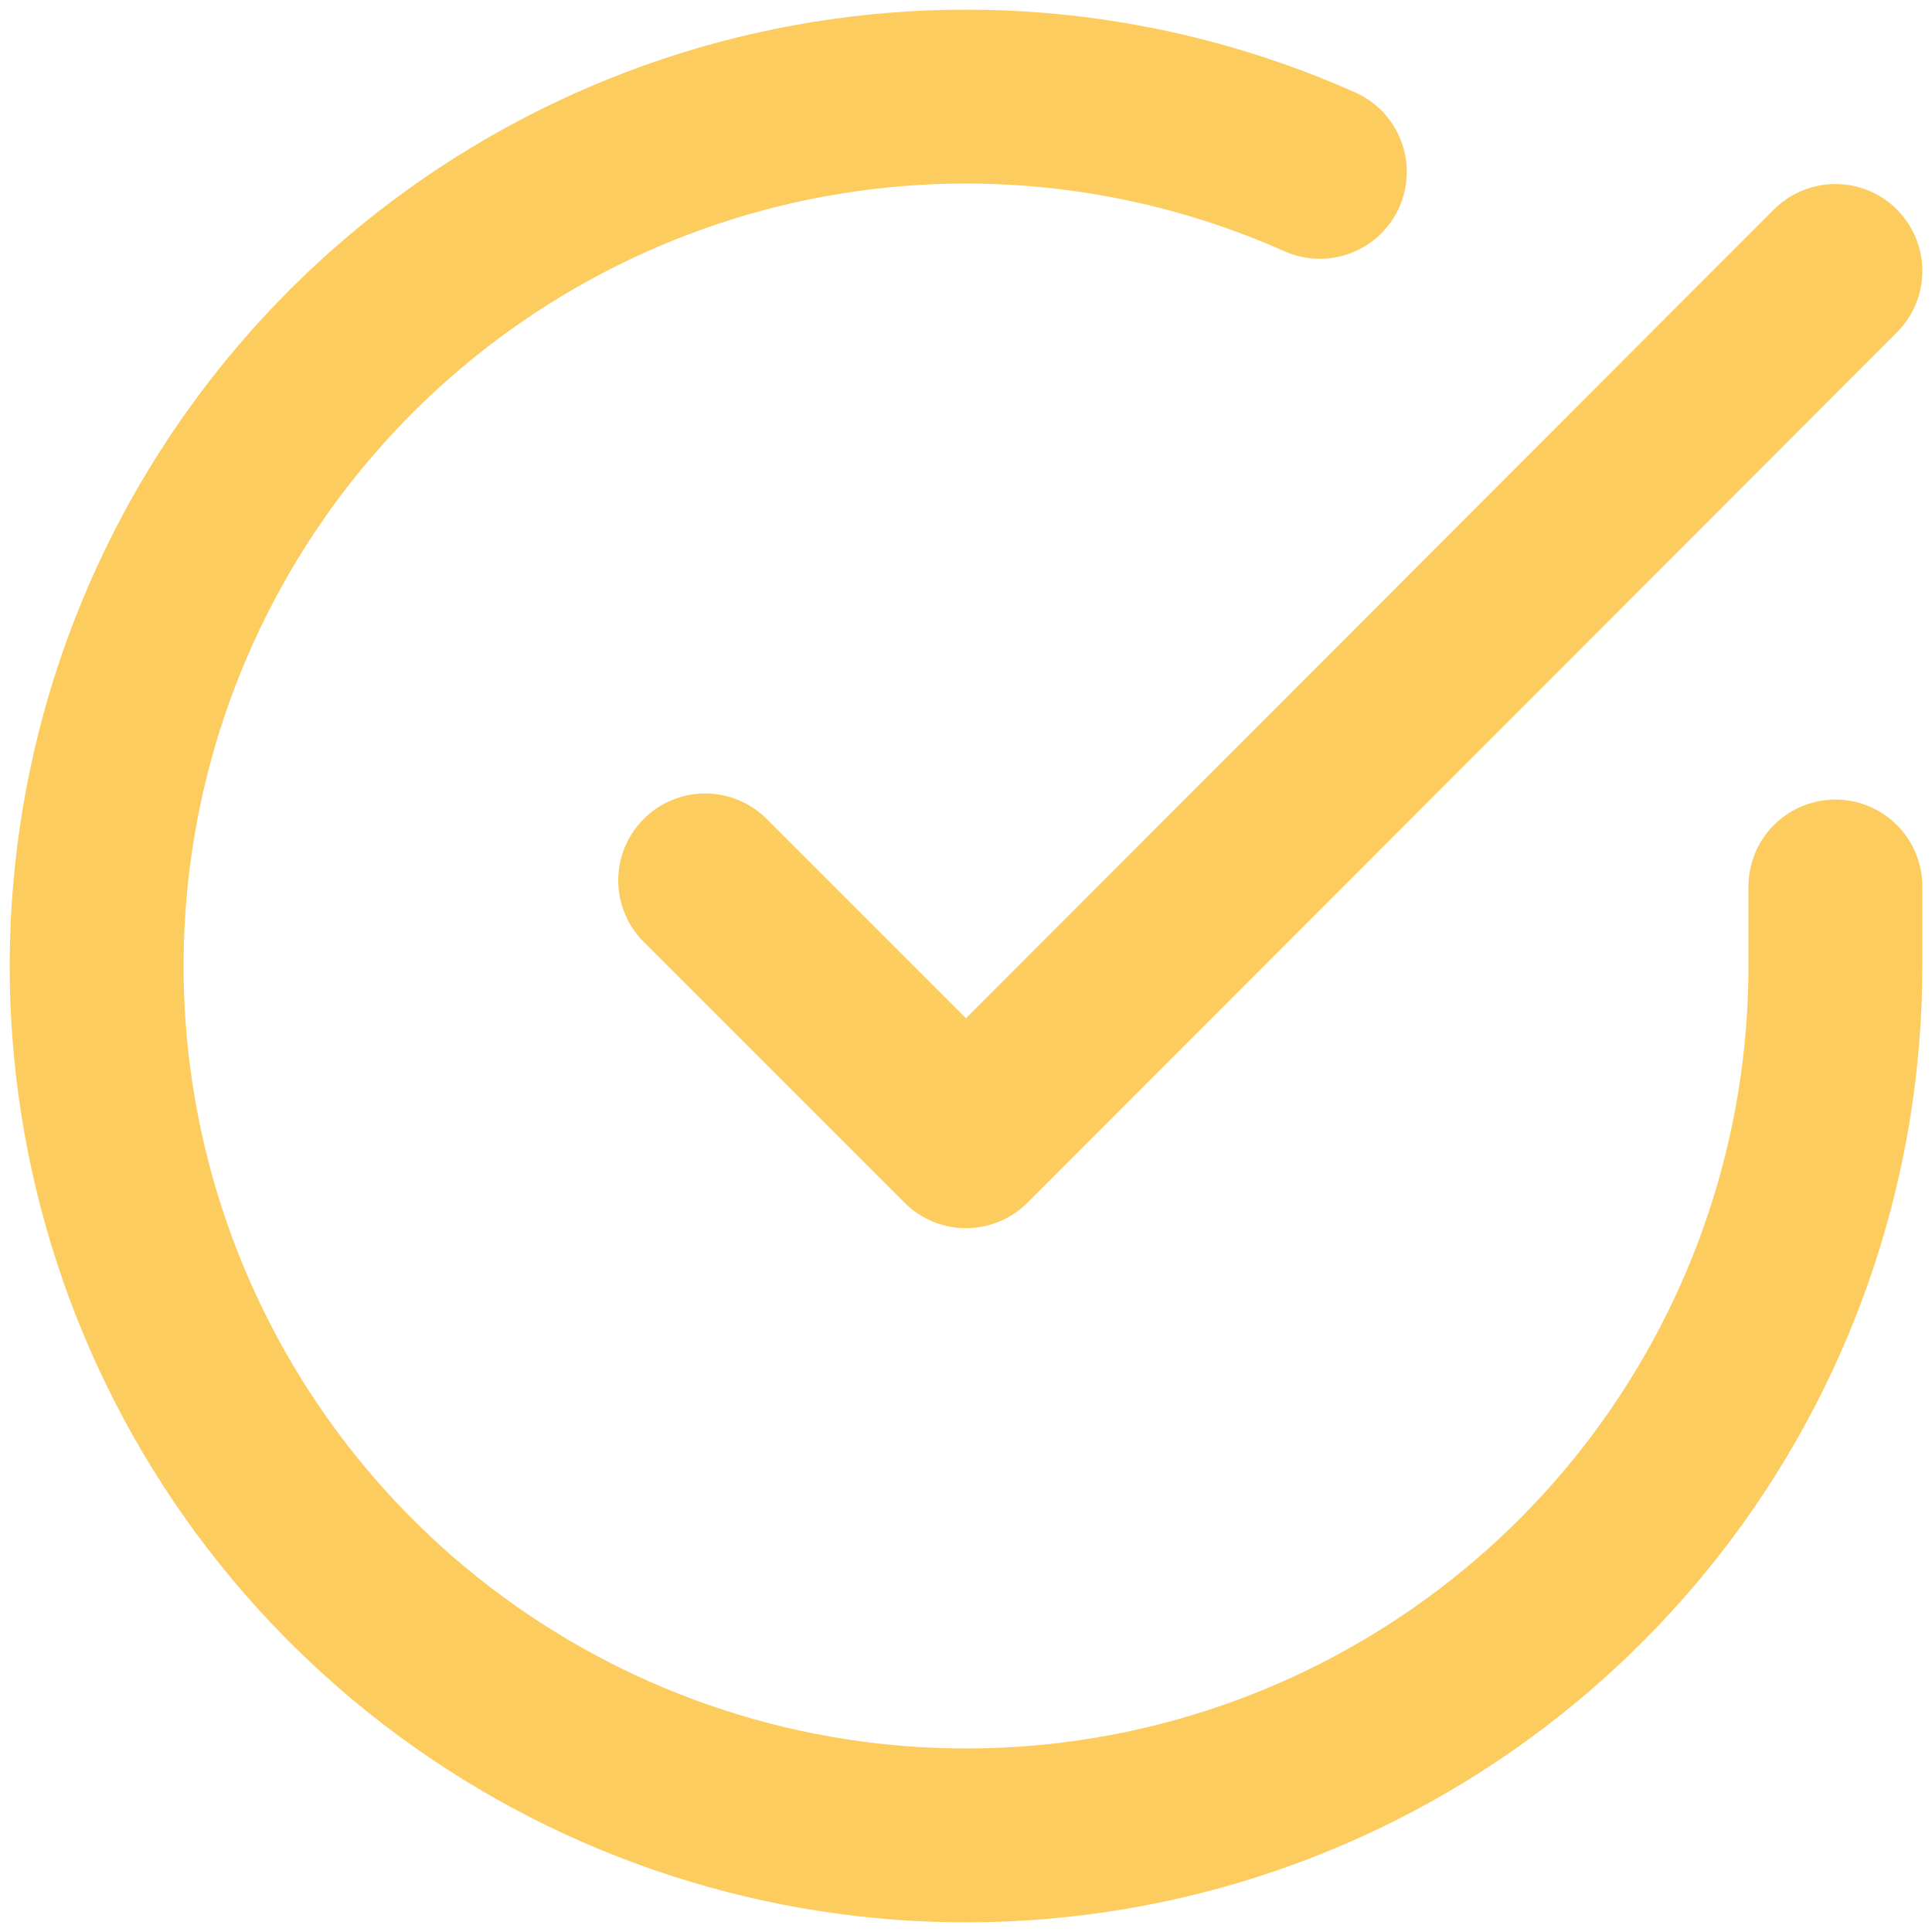 <?xml version="1.0" encoding="UTF-8"?>
<svg xmlns="http://www.w3.org/2000/svg" width="20" height="20" viewBox="0 0 20 20" fill="none">
  <path d="M19 9.177V10.005C18.999 11.946 18.37 13.834 17.208 15.389C16.046 16.943 14.413 18.08 12.552 18.631C10.691 19.181 8.702 19.115 6.881 18.442C5.061 17.77 3.506 16.527 2.45 14.899C1.394 13.27 0.892 11.344 1.02 9.408C1.147 7.471 1.897 5.628 3.158 4.153C4.419 2.677 6.124 1.649 8.017 1.221C9.91 0.794 11.89 0.989 13.663 1.779" stroke="#FDB71A" stroke-opacity="0.7" stroke-width="1.8" stroke-linecap="round" stroke-linejoin="round"></path>
  <path d="M19 2.805L10 11.814L7.3 9.114" stroke="#FDB71A" stroke-opacity="0.7" stroke-width="1.8" stroke-linecap="round" stroke-linejoin="round"></path>
</svg>
